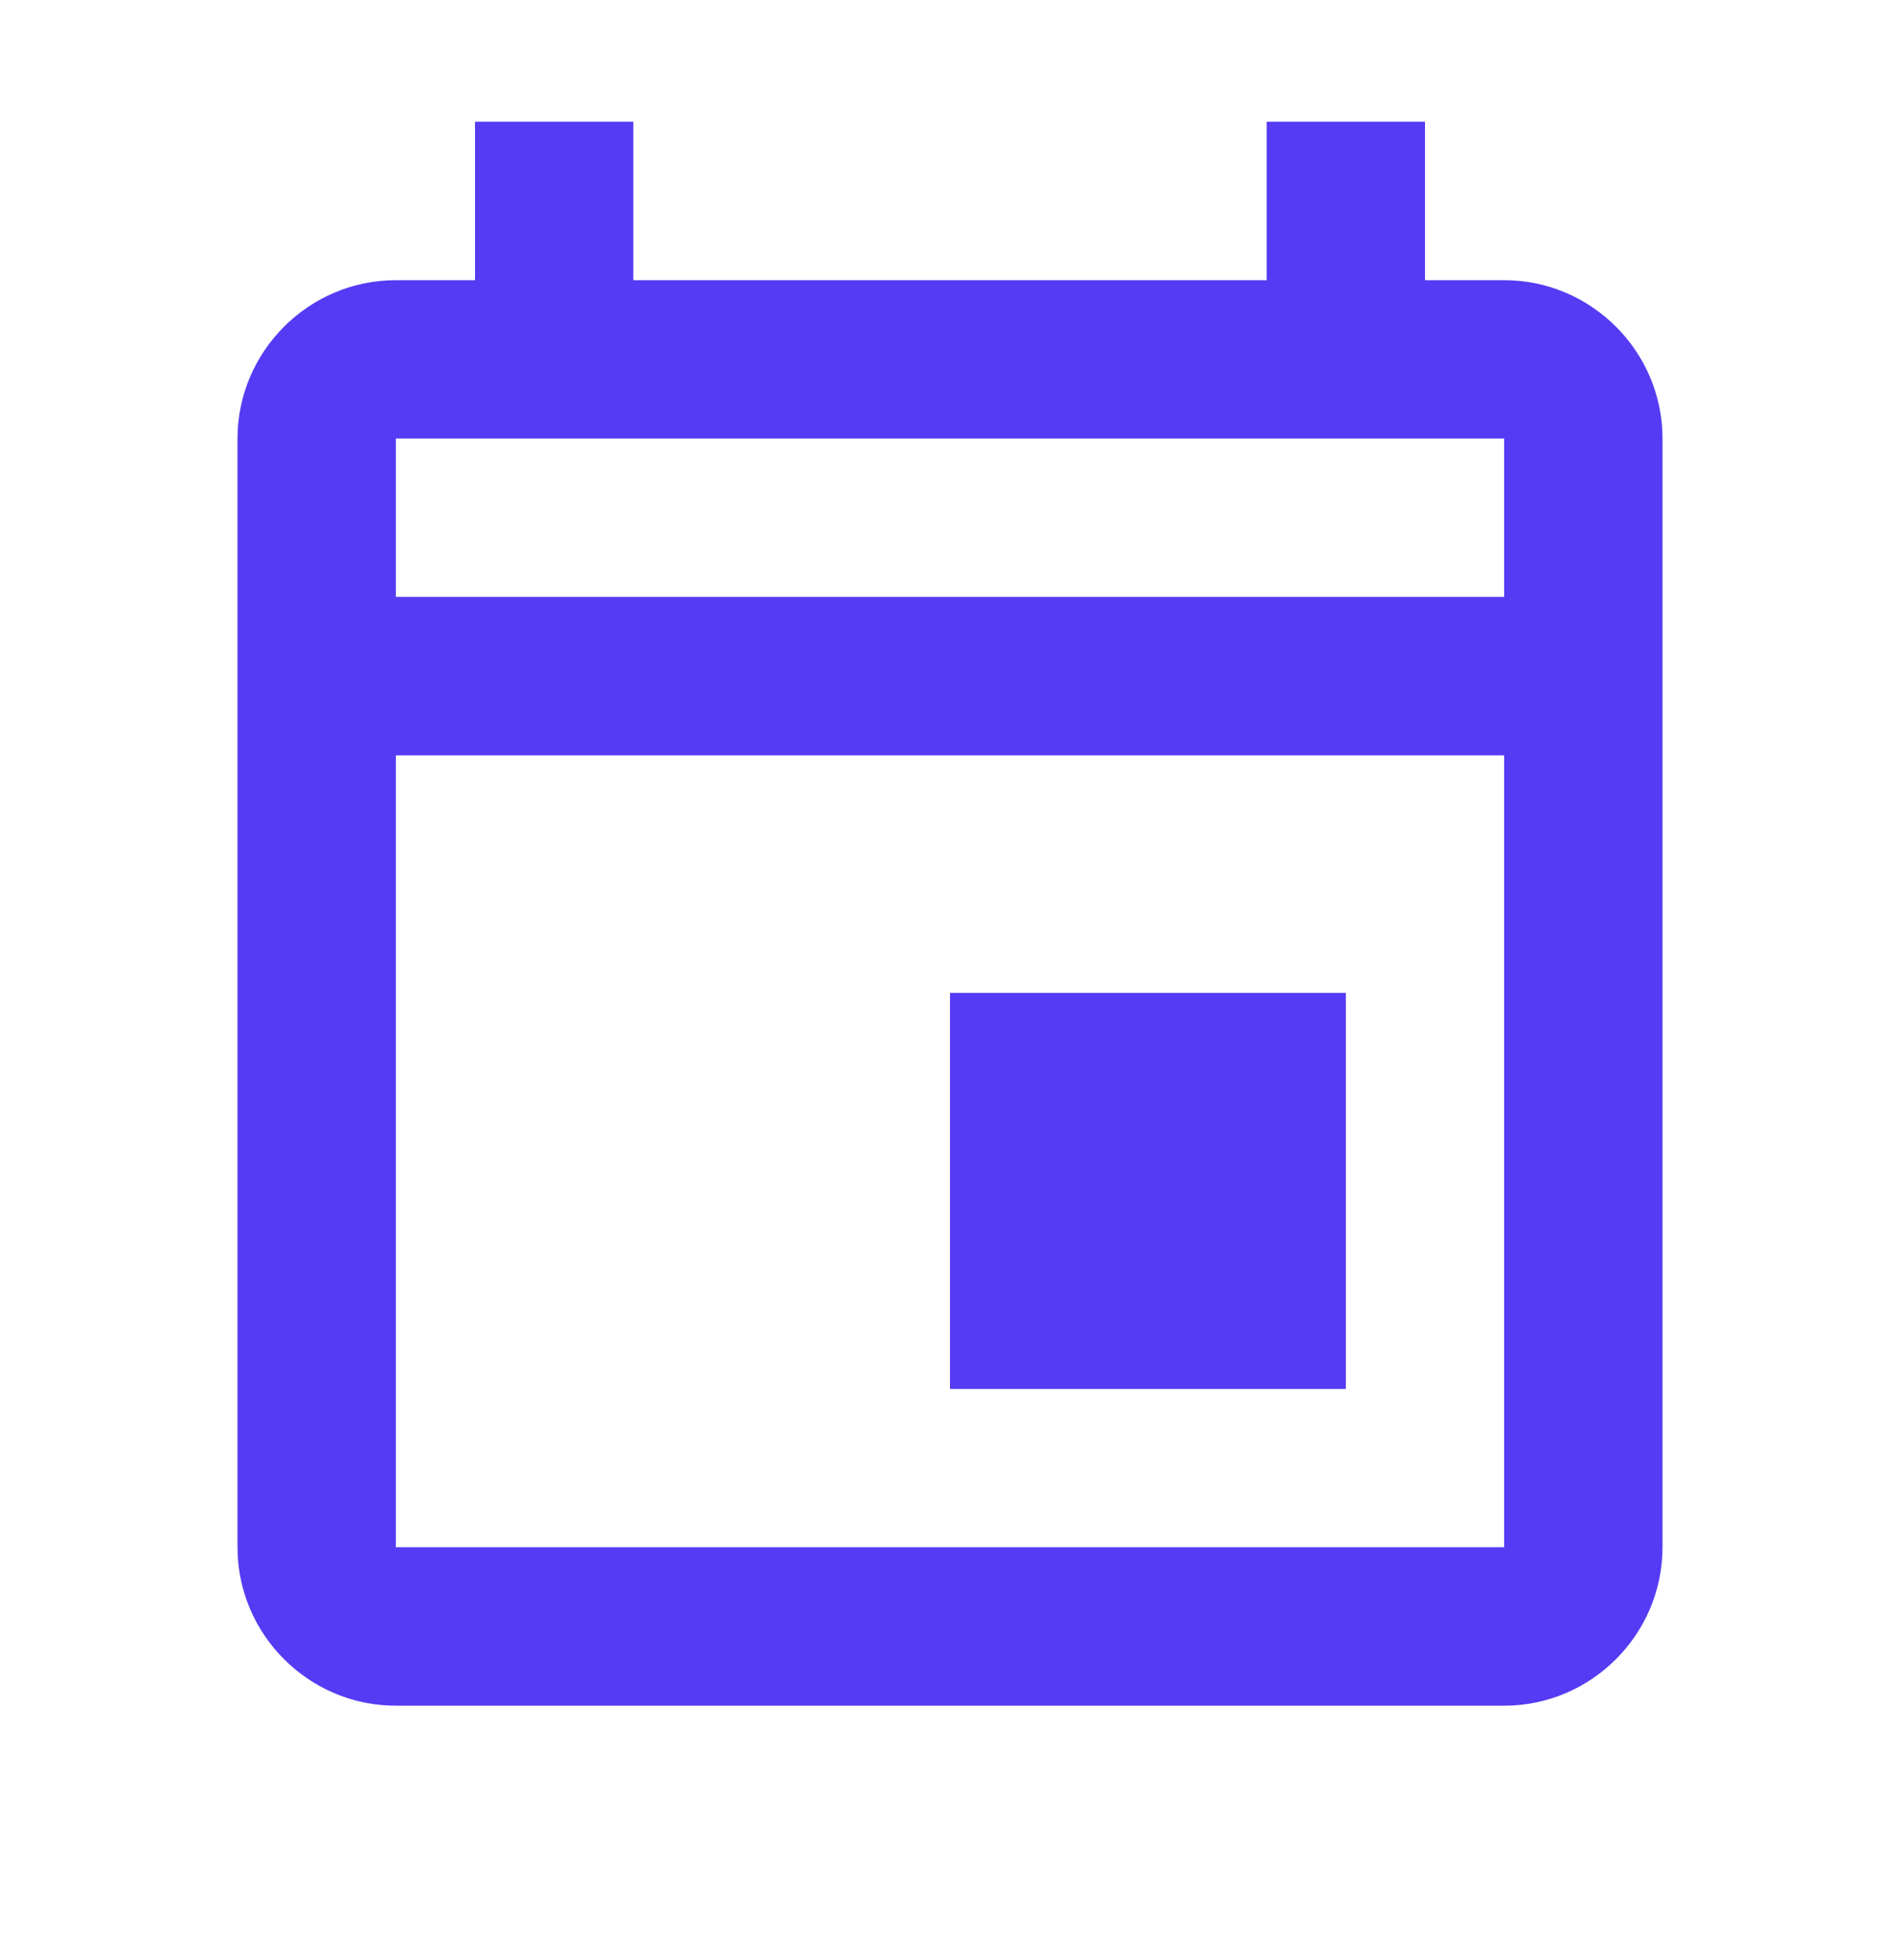<svg width="32" height="33" viewBox="0 0 32 33" fill="none" xmlns="http://www.w3.org/2000/svg">
<path d="M16 16.717H22.667V23.384H16V16.717ZM25.333 4.717H24V2.05H21.333V4.717H10.667V2.05H8V4.717H6.667C5.2 4.717 4 5.917 4 7.383V26.05C4 27.517 5.2 28.717 6.667 28.717H25.333C26.8 28.717 28 27.517 28 26.05V7.383C28 5.917 26.8 4.717 25.333 4.717ZM25.333 7.383V10.05H6.667V7.383H25.333ZM6.667 26.05V12.717H25.333V26.05H6.667Z" fill="#553BF3"/>
</svg>
